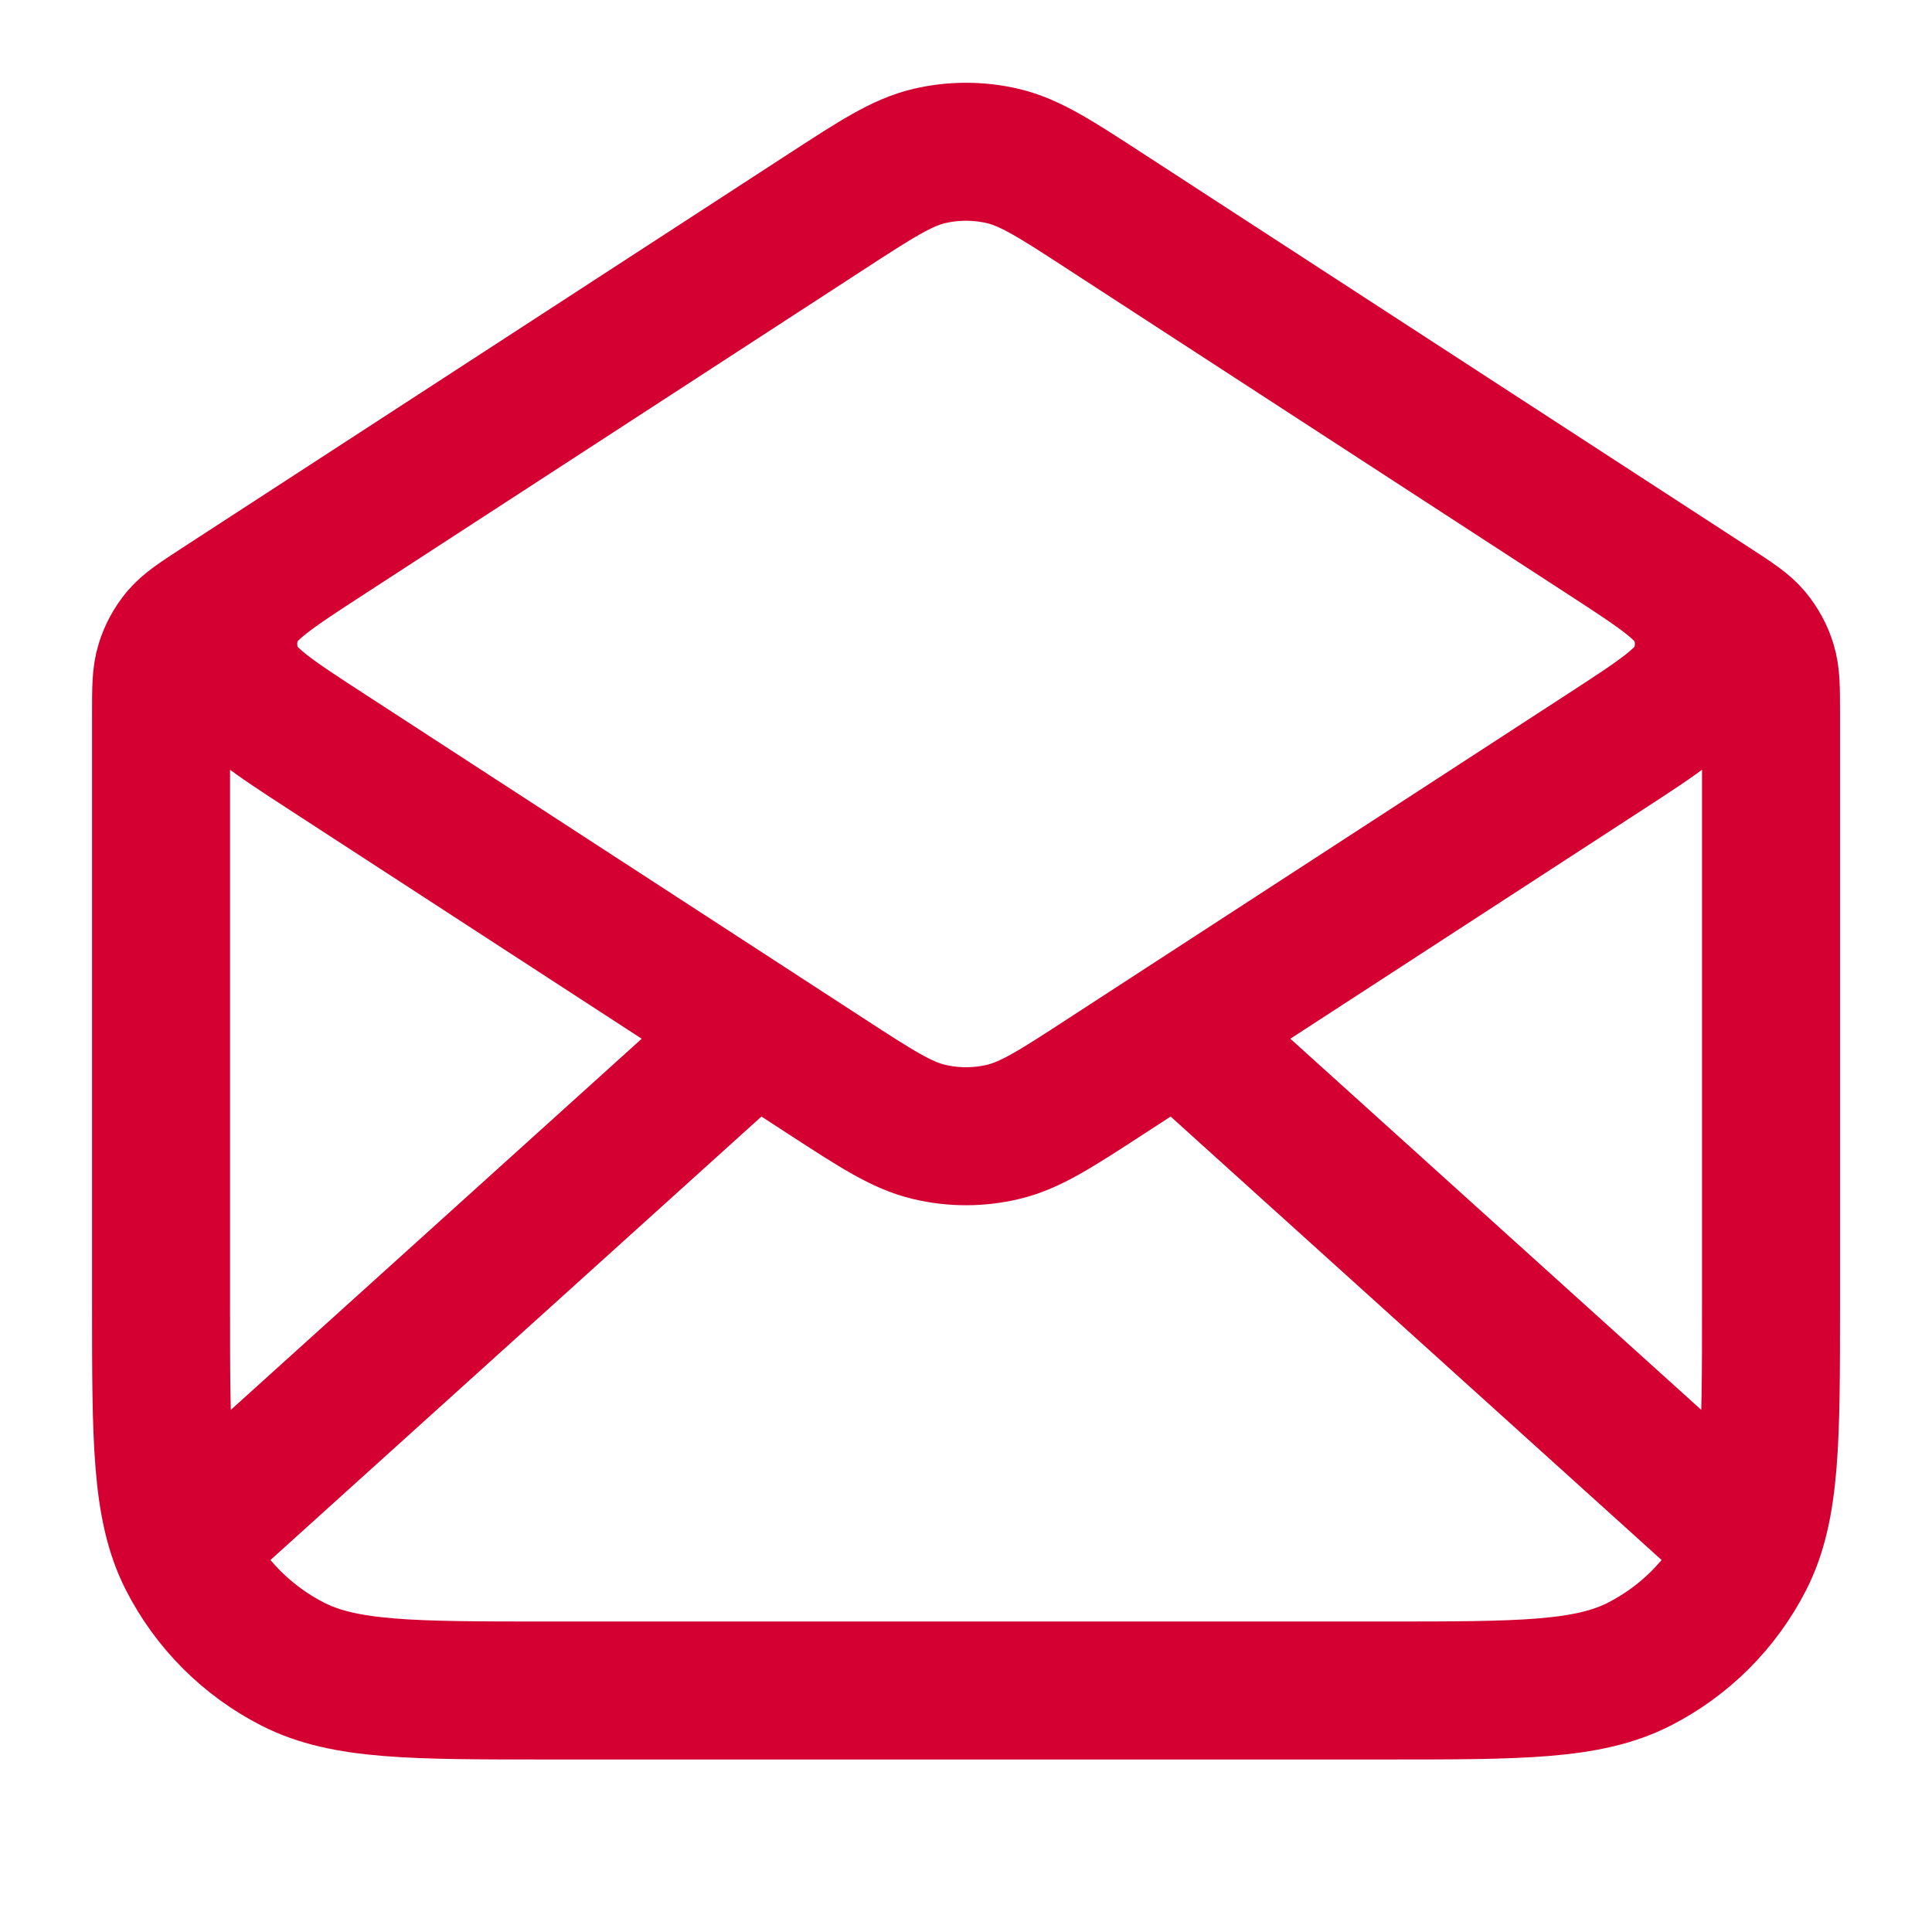<svg width="28" height="28" viewBox="0 0 28 28" fill="none" xmlns="http://www.w3.org/2000/svg">
<path d="M16.035 3.073L24.818 8.781C25.128 8.983 25.284 9.084 25.396 9.218C25.495 9.338 25.57 9.475 25.616 9.624C25.667 9.791 25.667 9.976 25.667 10.347V18.9C25.667 20.86 25.667 21.84 25.286 22.589C24.95 23.248 24.415 23.783 23.756 24.119C23.008 24.5 22.027 24.5 20.067 24.5H7.934C5.974 24.5 4.994 24.5 4.245 24.119C3.586 23.783 3.051 23.248 2.715 22.589C2.334 21.84 2.334 20.86 2.334 18.9V10.347C2.334 9.976 2.334 9.791 2.386 9.624C2.431 9.475 2.506 9.338 2.605 9.218C2.718 9.084 2.873 8.983 3.183 8.781L11.966 3.073M16.035 3.073C15.299 2.594 14.931 2.355 14.534 2.261C14.183 2.179 13.818 2.179 13.467 2.261C13.071 2.355 12.703 2.594 11.966 3.073M16.035 3.073L23.259 7.768C24.062 8.29 24.463 8.551 24.602 8.882C24.724 9.171 24.724 9.496 24.602 9.785C24.463 10.116 24.062 10.377 23.259 10.899L16.035 15.594C15.299 16.073 14.931 16.312 14.534 16.405C14.183 16.488 13.818 16.488 13.467 16.405C13.071 16.312 12.703 16.073 11.966 15.594L4.742 10.899C3.939 10.377 3.538 10.116 3.399 9.785C3.278 9.496 3.278 9.171 3.399 8.882C3.538 8.551 3.939 8.29 4.742 7.768L11.966 3.073M25.084 22.167L17.334 15.167M10.667 15.167L2.917 22.167" stroke="#D50032" stroke-width="2" stroke-linecap="round" stroke-linejoin="round"/>
</svg>
